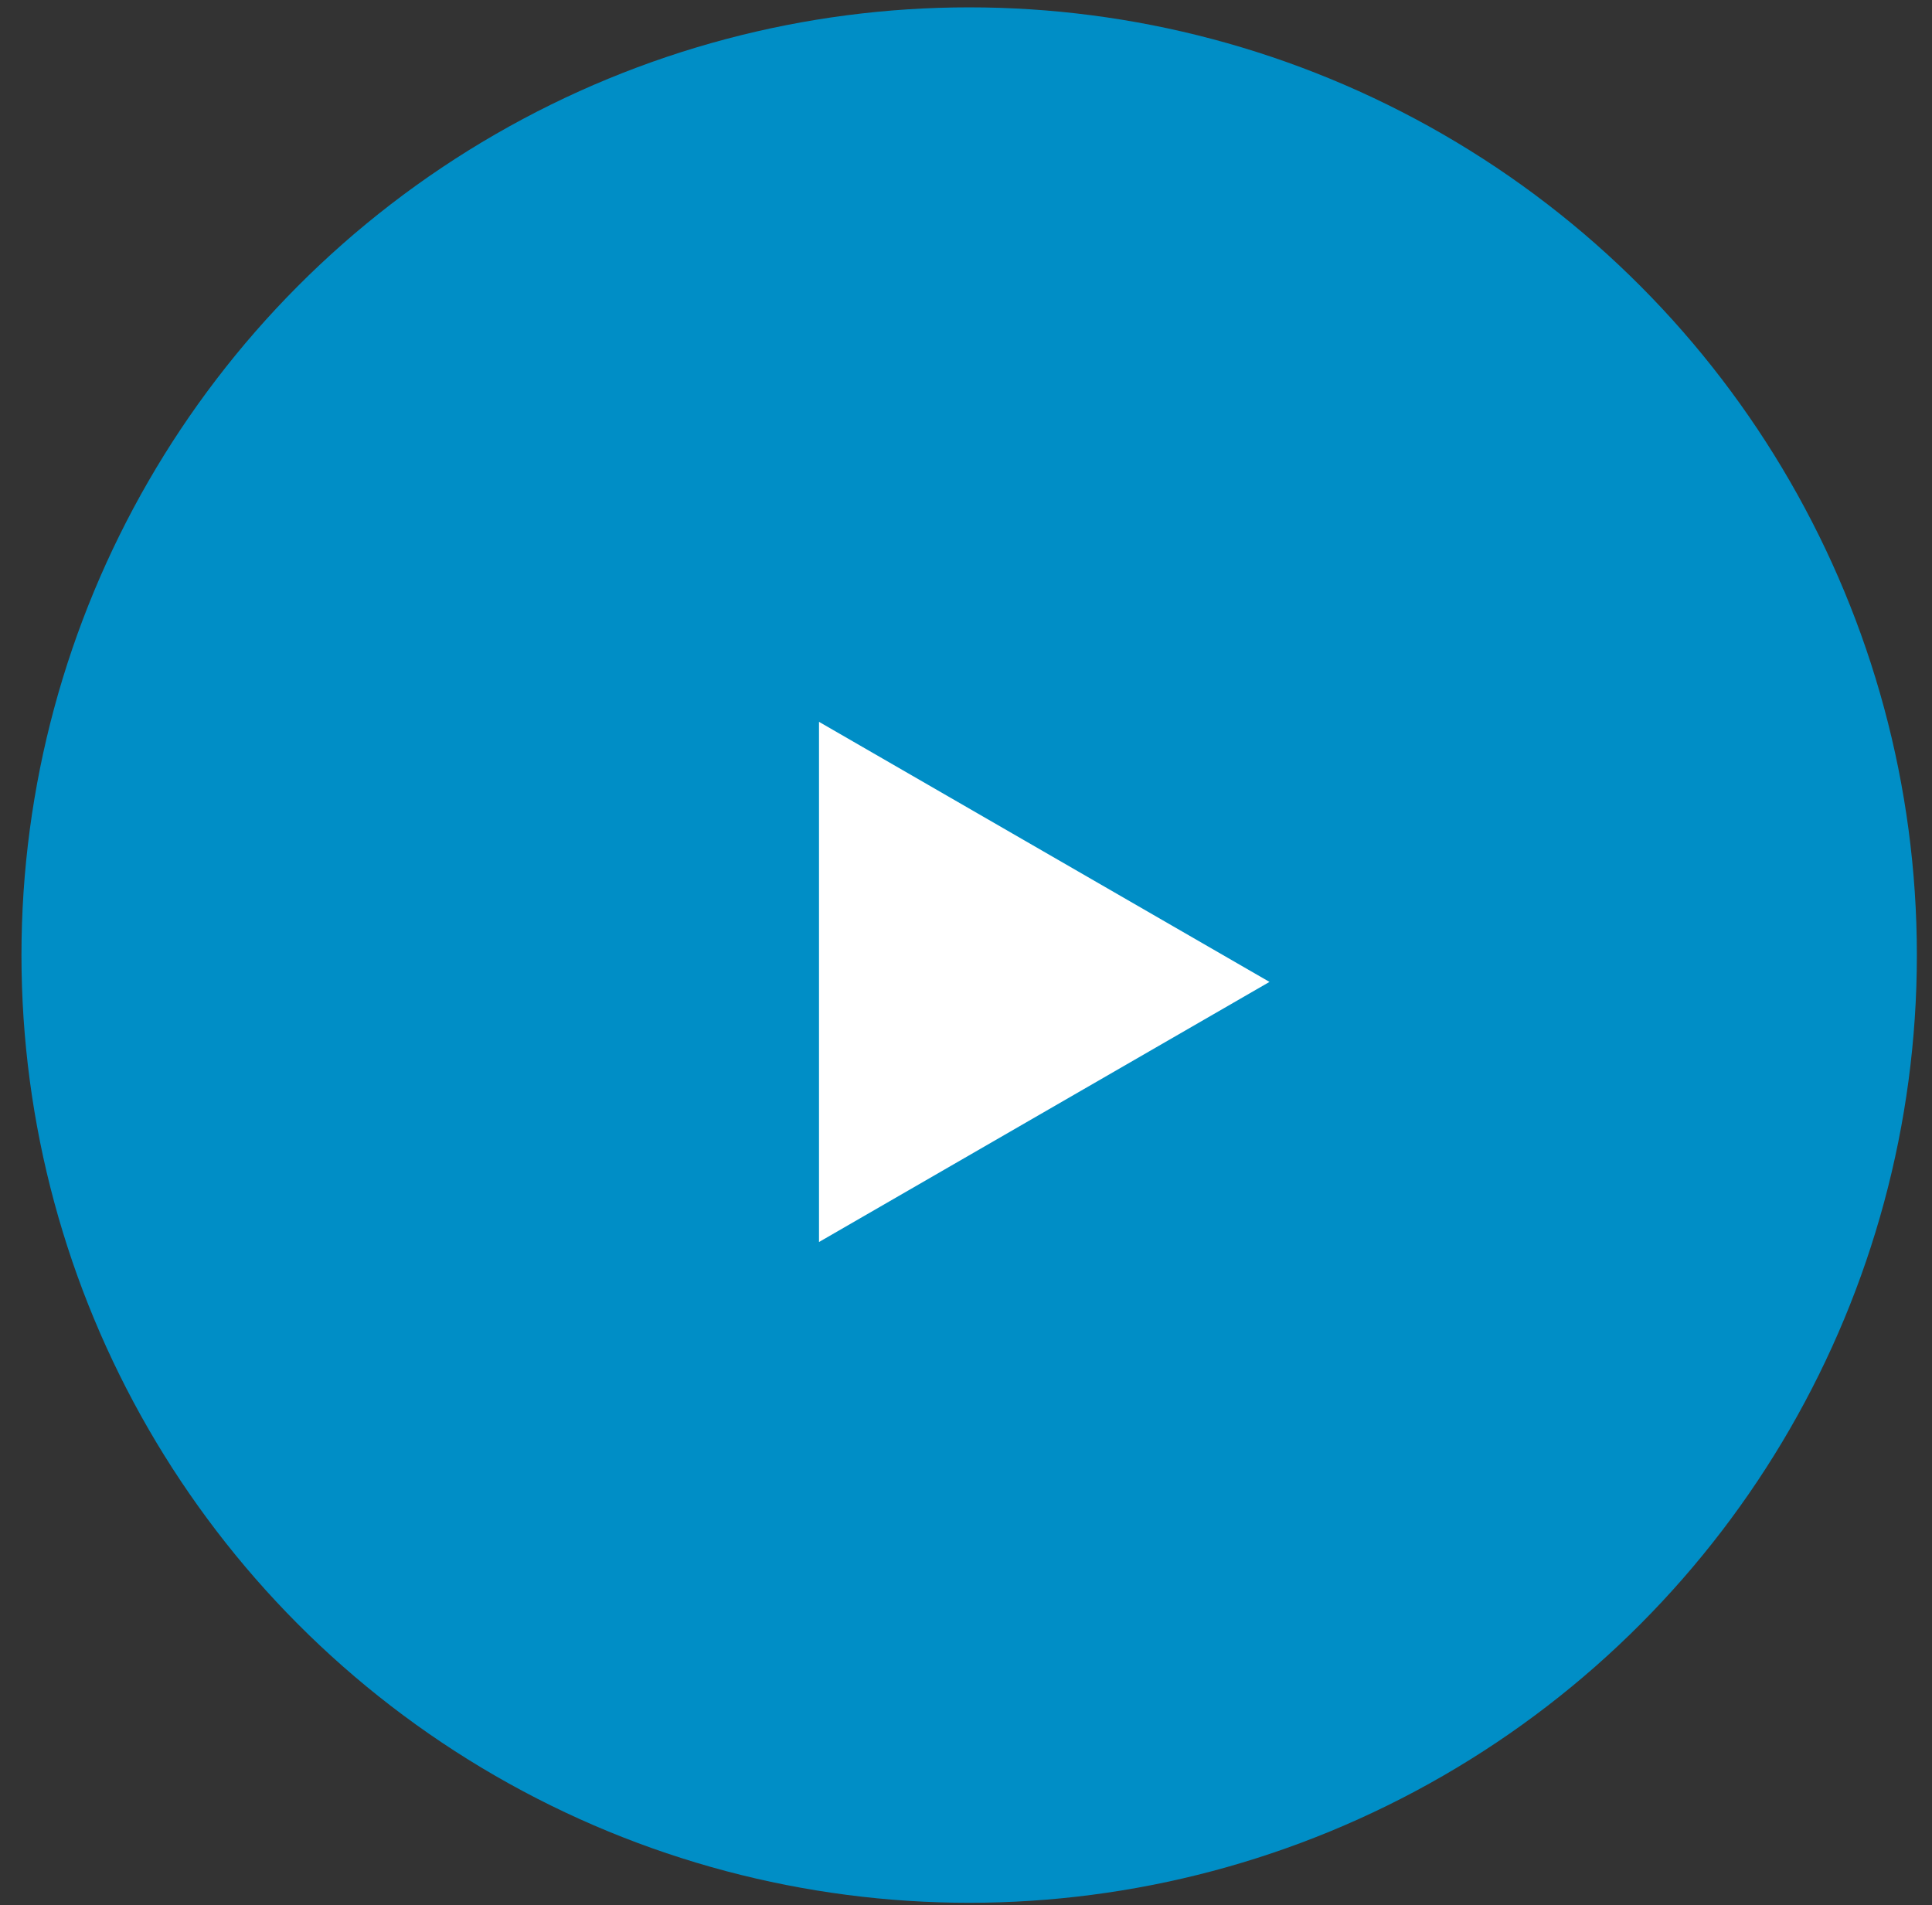 <?xml version="1.0" encoding="UTF-8"?> <svg xmlns="http://www.w3.org/2000/svg" width="72" height="71" viewBox="0 0 72 71" fill="none"><rect x="0" y="0" width="72" height="71" fill="#333333" stroke="none"/><circle cx="36.118" cy="35.592" r="35.318" fill="#008EC6"></circle><path d="M47.31 36.592L30.522 46.285L30.522 26.9L47.31 36.592Z" fill="white"></path></svg> 